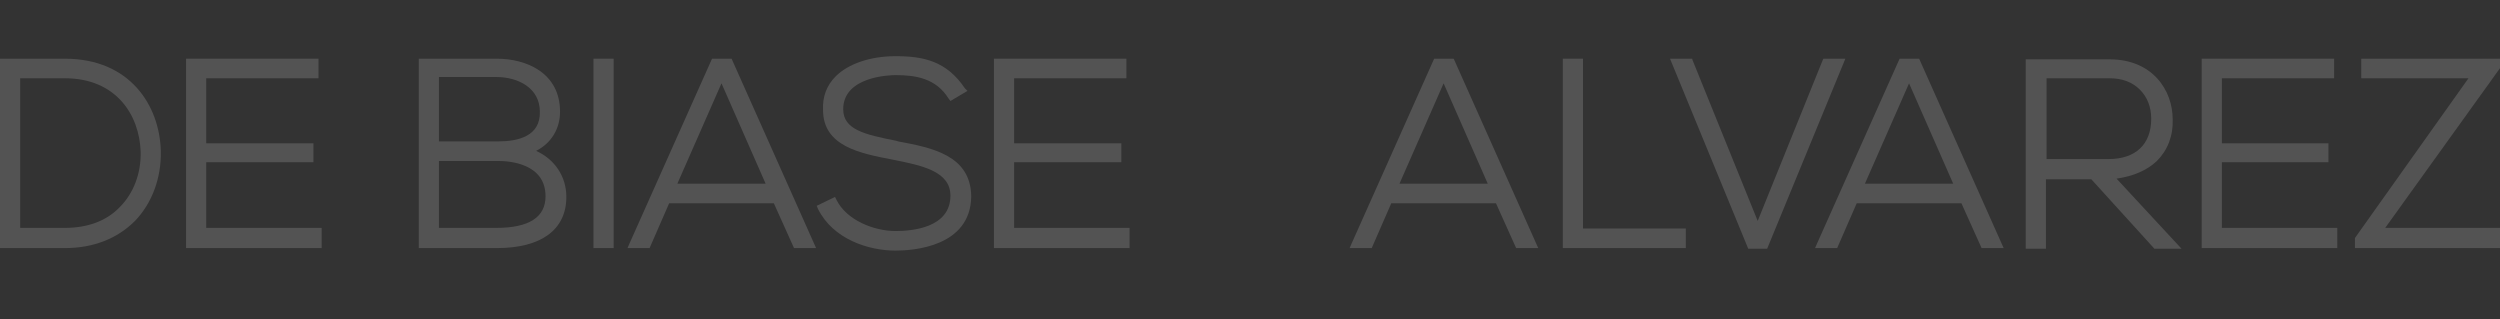 <svg width="1628" height="208" viewBox="0 0 1628 208" fill="none" xmlns="http://www.w3.org/2000/svg">
<rect x="0" y="0" width="1628" height="208" fill="#333333" stroke="none"/>
<path d="M42.302 38.23H0V161.55H42.302C60.783 161.55 76.389 155.384 87.889 143.874C98.978 132.364 105.138 115.921 104.728 98.245C103.906 68.648 84.603 38.23 42.302 38.23ZM13.142 50.973H42.302C75.568 50.973 90.764 74.814 91.585 98.656C91.996 112.633 87.068 125.787 78.032 134.83C69.408 143.874 57.087 148.396 42.302 148.396H13.142V50.973Z" fill="white" fill-opacity="0.16"/>
<path d="M134.298 105.645H204.116V93.312H134.298V50.973H207.402V38.23H121.156V161.55H209.455V148.396H134.298V105.645Z" fill="white" fill-opacity="0.16"/>
<path d="M349.092 98.245C358.949 93.312 364.698 83.858 364.698 72.759C364.698 47.273 342.521 38.23 323.629 38.23H272.702V161.55H323.629C352.377 161.55 368.805 149.629 368.805 128.253C368.805 114.688 361.002 103.589 349.092 98.245ZM285.845 104.822H324.45C331.843 104.822 355.252 106.467 355.252 127.842C355.252 141.407 344.574 148.396 323.218 148.396H285.845V104.822ZM324.45 92.079H285.845V50.15H323.218C337.182 50.15 351.556 57.139 351.556 72.759C351.967 88.791 337.182 92.079 324.45 92.079Z" fill="white" fill-opacity="0.16"/>
<path d="M399.607 38.23H386.465V161.55H399.607V38.23Z" fill="white" fill-opacity="0.16"/>
<path d="M463.676 38.23L409.875 158.672L408.643 161.55H423.017L435.749 132.364H503.924L517.067 161.55H531.441L476.408 38.23H463.676ZM498.585 119.621H441.088L469.837 54.261L498.585 119.621Z" fill="white" fill-opacity="0.16"/>
<path d="M584.832 92.079L583.6 91.668C562.654 87.557 549.101 84.269 549.101 71.115C549.101 49.739 579.493 48.917 583.189 48.917C596.331 48.917 609.473 50.972 617.687 64.126L618.919 65.771L630.008 59.194L628.365 57.549C616.455 39.873 601.67 36.585 583.189 36.585C566.761 36.585 552.387 41.518 544.173 49.739C538.423 55.494 535.548 62.893 535.959 71.526C535.959 95.368 560.19 99.889 581.546 104C600.027 107.7 618.919 111.399 618.919 127.431C618.919 148.395 593.867 150.451 583.189 150.451C569.225 150.451 551.155 143.462 544.583 129.897L543.762 128.253L531.852 134.008L532.673 136.063C542.53 155.794 565.529 163.194 583.189 163.194C594.688 163.194 632.062 160.727 632.472 127.842C632.062 101.123 607.009 96.19 584.832 92.079Z" fill="white" fill-opacity="0.16"/>
<path d="M660.4 105.645H730.218V93.312H660.4V50.973H733.504V38.23H647.257V161.55H735.557V148.396H660.4V105.645Z" fill="white" fill-opacity="0.16"/>
<path d="M933.923 38.23L880.122 158.672L878.89 161.55H893.265L905.996 132.364H974.172L987.314 161.55H1001.69L946.655 38.23H933.923ZM968.833 119.621H911.335L940.084 54.261L968.833 119.621Z" fill="white" fill-opacity="0.16"/>
<path d="M1030.85 38.23H1017.71V161.55H1097.79V148.807H1030.85V38.23Z" fill="white" fill-opacity="0.16"/>
<path d="M1187.32 38.23L1144.61 143.874L1102.31 39.463L1101.9 38.23H1087.52L1138.45 161.961H1150.77L1201.7 38.23H1187.32Z" fill="white" fill-opacity="0.16"/>
<path d="M1237.02 38.23L1183.22 158.672L1181.98 161.55H1196.36L1209.09 132.364H1277.27L1290.41 161.55H1304.78L1249.75 38.23H1237.02ZM1271.93 119.621H1214.43L1243.18 54.261L1271.93 119.621Z" fill="white" fill-opacity="0.16"/>
<path d="M1404.58 104.822C1411.56 97.834 1415.26 88.379 1414.85 77.692C1414.85 58.782 1401.71 38.64 1373.78 38.64H1319.16V161.96H1332.3V116.743H1361.87L1402.94 161.96H1420.6L1378.3 116.332C1389.39 114.688 1398.01 110.988 1404.58 104.822ZM1332.71 50.972H1373.78C1381.99 50.972 1388.56 53.439 1393.49 58.371C1398.42 63.304 1400.88 69.881 1400.88 77.281C1400.88 94.134 1390.62 103.589 1372.96 103.589H1332.71V50.972Z" fill="white" fill-opacity="0.16"/>
<path d="M1446.88 105.645H1516.29V93.312H1446.88V50.973H1519.99V38.23H1433.74V161.55H1522.04V148.396H1446.88V105.645Z" fill="white" fill-opacity="0.16"/>
<path d="M1628 38.23H1537.65V50.973H1607.47L1533.54 154.973V161.55H1628V148.396H1553.25L1628 44.395V38.23Z" fill="white" fill-opacity="0.16"/>
</svg>
